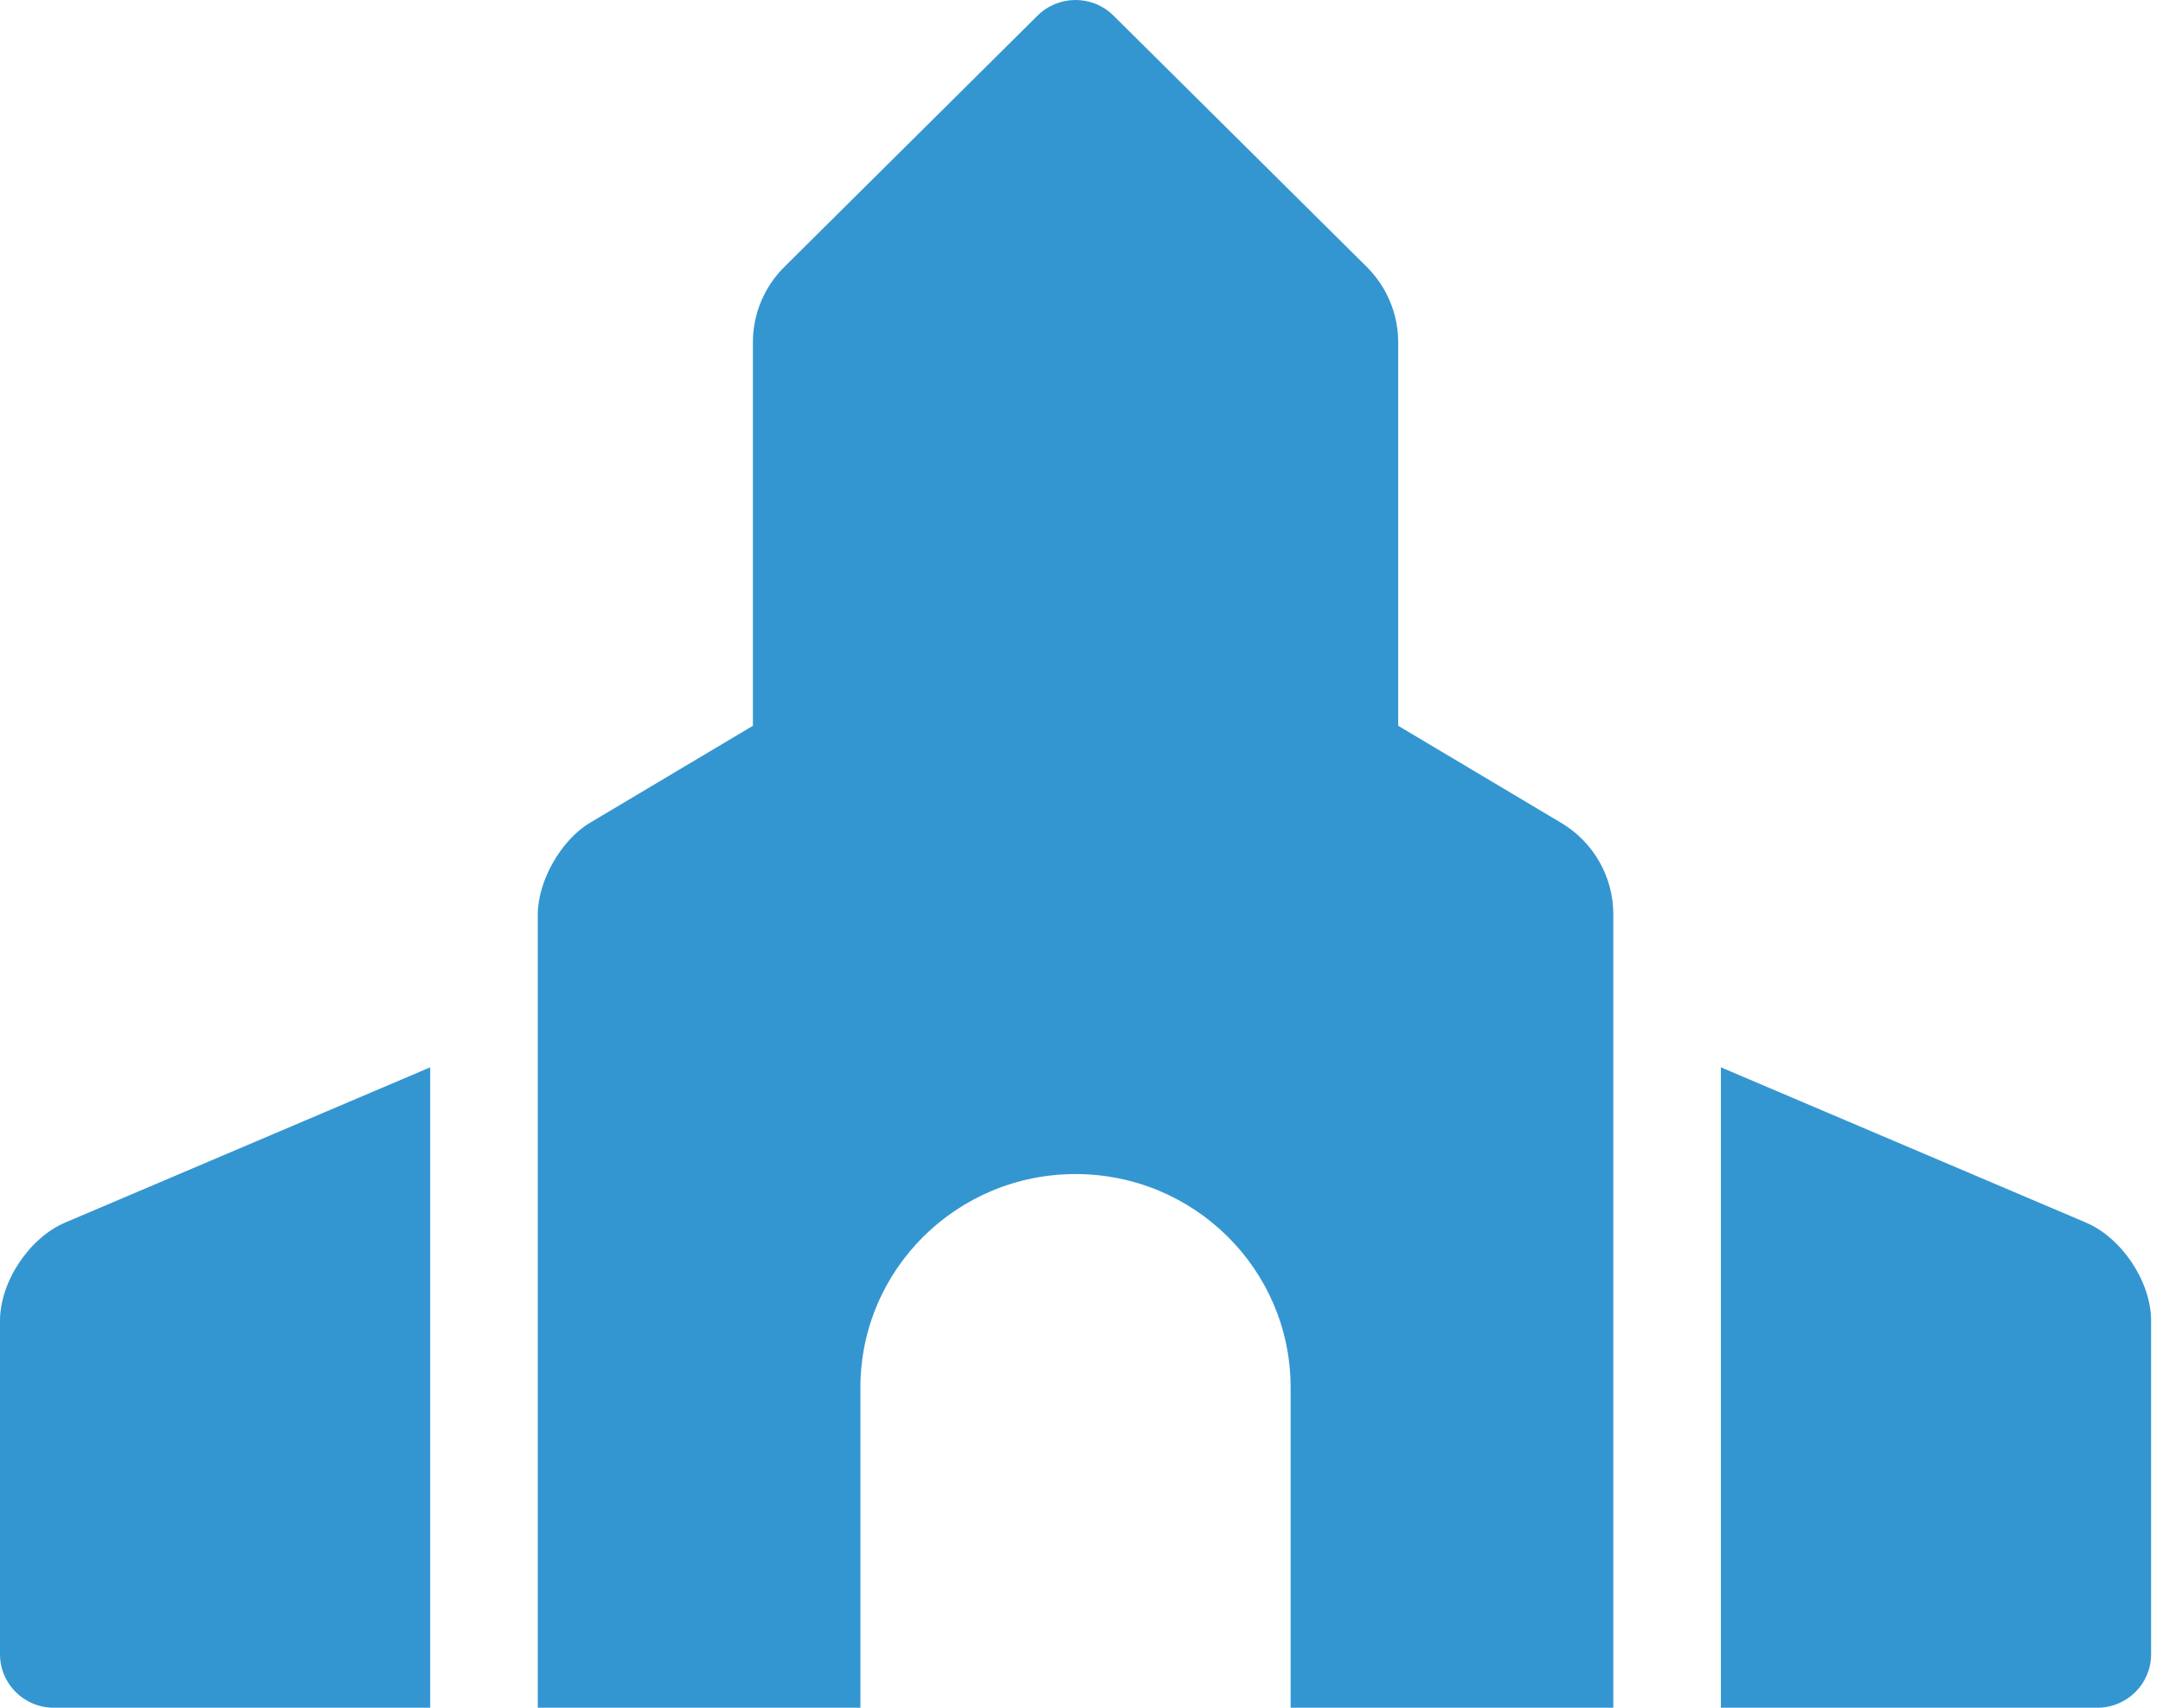 <svg width="38" height="30" viewBox="0 0 38 30" fill="none" xmlns="http://www.w3.org/2000/svg">
<path d="M15.116 30V24.375C15.116 22.303 16.809 20.625 18.895 20.625C20.982 20.625 22.674 22.303 22.674 24.375V30H28.343V16.061C28.343 15.403 27.995 14.792 27.425 14.454L24.564 12.75V6.013C24.564 5.516 24.365 5.039 24.01 4.687L19.563 0.275C19.194 -0.092 18.596 -0.092 18.227 0.275L13.781 4.687C13.426 5.039 13.227 5.516 13.227 6.013V12.75L10.365 14.454C9.859 14.755 9.448 15.475 9.448 16.061V30H15.116ZM36.846 30C37.368 30 37.791 29.58 37.791 29.062V23.201C37.791 22.518 37.278 21.746 36.646 21.477L30.233 18.75V30H36.846ZM7.558 30V18.75L1.145 21.477C0.513 21.746 0 22.518 0 23.201V29.062C0 29.58 0.423 30 0.945 30H7.558Z" fill="#3496D1"/>
</svg>
